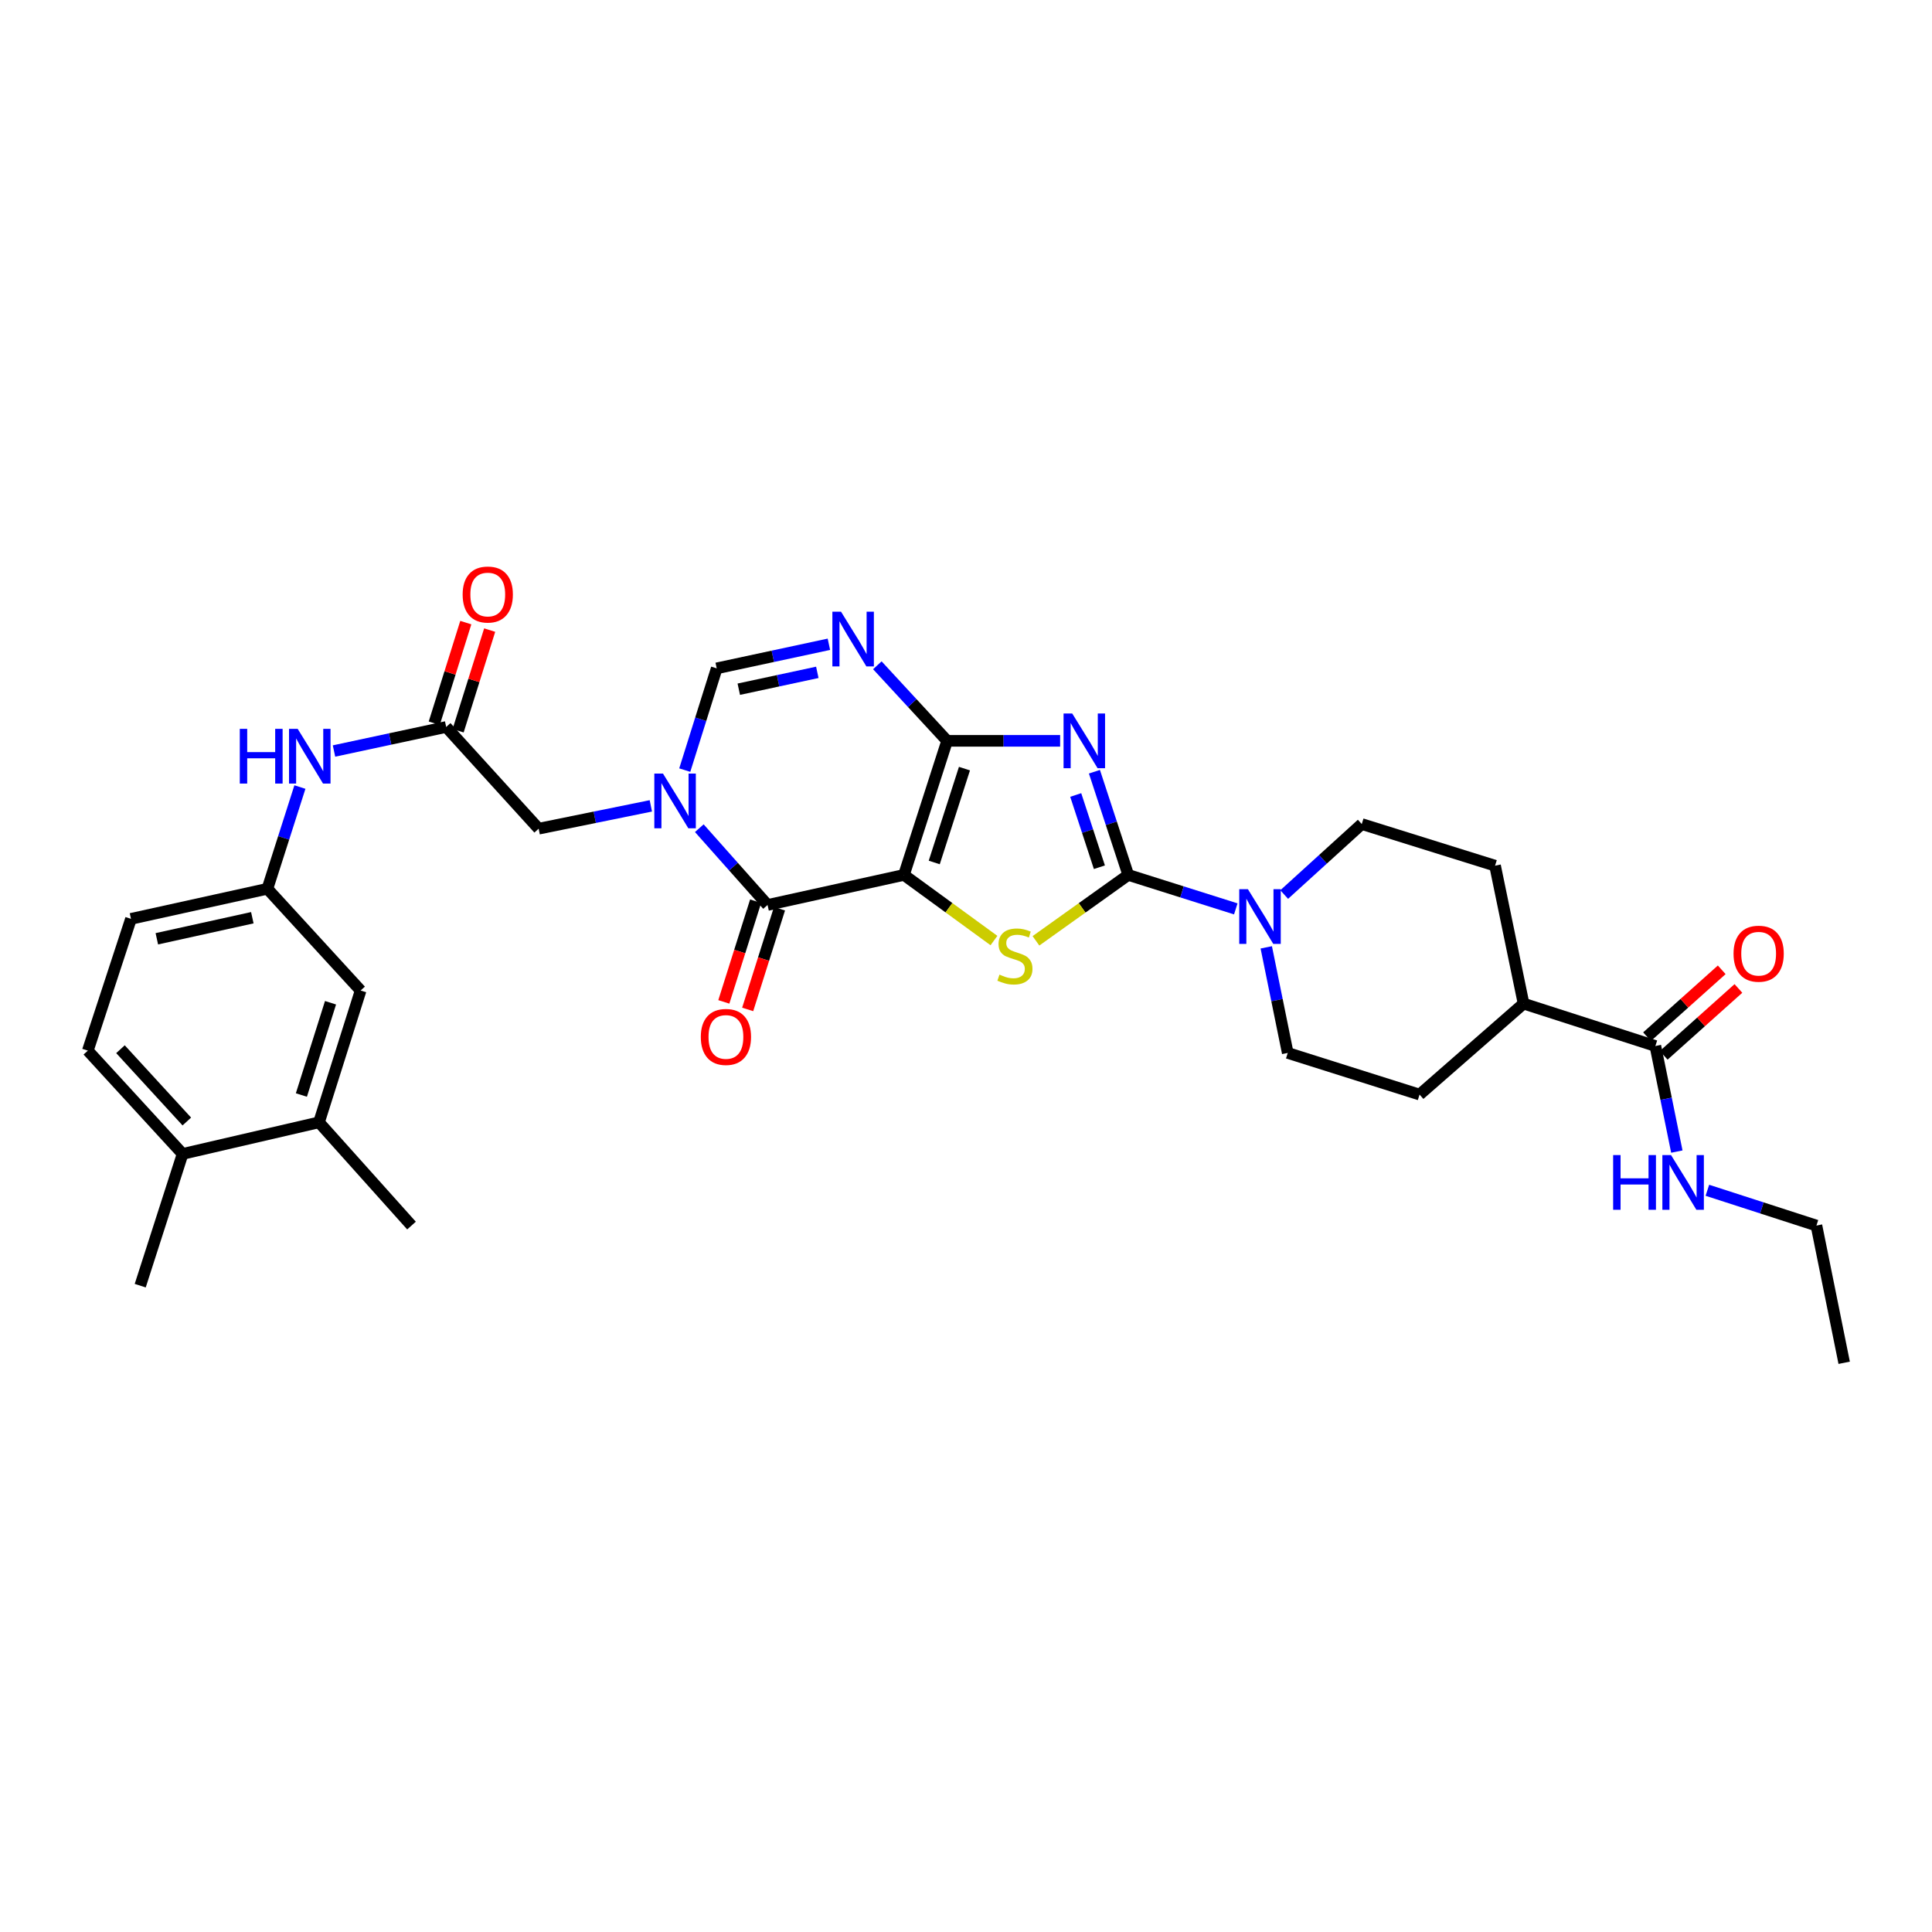 <?xml version='1.0' encoding='iso-8859-1'?>
<svg version='1.1' baseProfile='full'
              xmlns='http://www.w3.org/2000/svg'
                      xmlns:rdkit='http://www.rdkit.org/xml'
                      xmlns:xlink='http://www.w3.org/1999/xlink'
                  xml:space='preserve'
width='1000px' height='1000px' viewBox='0 0 1000 1000'>
<!-- END OF HEADER -->
<rect style='opacity:1.0;fill:#FFFFFF;stroke:none' width='1000' height='1000' x='0' y='0'> </rect>
<path class='bond-0' d='M 467.882,452.857 L 490.229,383.455' style='fill:none;fill-rule:evenodd;stroke:#000000;stroke-width:6px;stroke-linecap:butt;stroke-linejoin:miter;stroke-opacity:1' />
<path class='bond-0' d='M 483.562,446.416 L 499.205,397.834' style='fill:none;fill-rule:evenodd;stroke:#000000;stroke-width:6px;stroke-linecap:butt;stroke-linejoin:miter;stroke-opacity:1' />
<path class='bond-3' d='M 467.882,452.857 L 491.175,469.842' style='fill:none;fill-rule:evenodd;stroke:#000000;stroke-width:6px;stroke-linecap:butt;stroke-linejoin:miter;stroke-opacity:1' />
<path class='bond-3' d='M 491.175,469.842 L 514.469,486.828' style='fill:none;fill-rule:evenodd;stroke:#CCCC00;stroke-width:6px;stroke-linecap:butt;stroke-linejoin:miter;stroke-opacity:1' />
<path class='bond-4' d='M 467.882,452.857 L 397.286,468.412' style='fill:none;fill-rule:evenodd;stroke:#000000;stroke-width:6px;stroke-linecap:butt;stroke-linejoin:miter;stroke-opacity:1' />
<path class='bond-1' d='M 490.229,383.455 L 519.475,383.455' style='fill:none;fill-rule:evenodd;stroke:#000000;stroke-width:6px;stroke-linecap:butt;stroke-linejoin:miter;stroke-opacity:1' />
<path class='bond-1' d='M 519.475,383.455 L 548.721,383.455' style='fill:none;fill-rule:evenodd;stroke:#0000FF;stroke-width:6px;stroke-linecap:butt;stroke-linejoin:miter;stroke-opacity:1' />
<path class='bond-6' d='M 490.229,383.455 L 472.17,363.902' style='fill:none;fill-rule:evenodd;stroke:#000000;stroke-width:6px;stroke-linecap:butt;stroke-linejoin:miter;stroke-opacity:1' />
<path class='bond-6' d='M 472.17,363.902 L 454.11,344.349' style='fill:none;fill-rule:evenodd;stroke:#0000FF;stroke-width:6px;stroke-linecap:butt;stroke-linejoin:miter;stroke-opacity:1' />
<path class='bond-32' d='M 566.474,399.44 L 575.227,426.149' style='fill:none;fill-rule:evenodd;stroke:#0000FF;stroke-width:6px;stroke-linecap:butt;stroke-linejoin:miter;stroke-opacity:1' />
<path class='bond-32' d='M 575.227,426.149 L 583.979,452.857' style='fill:none;fill-rule:evenodd;stroke:#000000;stroke-width:6px;stroke-linecap:butt;stroke-linejoin:miter;stroke-opacity:1' />
<path class='bond-32' d='M 556.793,411.486 L 562.92,430.182' style='fill:none;fill-rule:evenodd;stroke:#0000FF;stroke-width:6px;stroke-linecap:butt;stroke-linejoin:miter;stroke-opacity:1' />
<path class='bond-32' d='M 562.92,430.182 L 569.046,448.877' style='fill:none;fill-rule:evenodd;stroke:#000000;stroke-width:6px;stroke-linecap:butt;stroke-linejoin:miter;stroke-opacity:1' />
<path class='bond-2' d='M 583.979,452.857 L 560.093,469.915' style='fill:none;fill-rule:evenodd;stroke:#000000;stroke-width:6px;stroke-linecap:butt;stroke-linejoin:miter;stroke-opacity:1' />
<path class='bond-2' d='M 560.093,469.915 L 536.208,486.974' style='fill:none;fill-rule:evenodd;stroke:#CCCC00;stroke-width:6px;stroke-linecap:butt;stroke-linejoin:miter;stroke-opacity:1' />
<path class='bond-8' d='M 583.979,452.857 L 611.812,461.646' style='fill:none;fill-rule:evenodd;stroke:#000000;stroke-width:6px;stroke-linecap:butt;stroke-linejoin:miter;stroke-opacity:1' />
<path class='bond-8' d='M 611.812,461.646 L 639.644,470.435' style='fill:none;fill-rule:evenodd;stroke:#0000FF;stroke-width:6px;stroke-linecap:butt;stroke-linejoin:miter;stroke-opacity:1' />
<path class='bond-5' d='M 397.286,468.412 L 379.622,448.543' style='fill:none;fill-rule:evenodd;stroke:#000000;stroke-width:6px;stroke-linecap:butt;stroke-linejoin:miter;stroke-opacity:1' />
<path class='bond-5' d='M 379.622,448.543 L 361.959,428.673' style='fill:none;fill-rule:evenodd;stroke:#0000FF;stroke-width:6px;stroke-linecap:butt;stroke-linejoin:miter;stroke-opacity:1' />
<path class='bond-13' d='M 391.111,466.462 L 382.88,492.518' style='fill:none;fill-rule:evenodd;stroke:#000000;stroke-width:6px;stroke-linecap:butt;stroke-linejoin:miter;stroke-opacity:1' />
<path class='bond-13' d='M 382.88,492.518 L 374.65,518.575' style='fill:none;fill-rule:evenodd;stroke:#FF0000;stroke-width:6px;stroke-linecap:butt;stroke-linejoin:miter;stroke-opacity:1' />
<path class='bond-13' d='M 403.46,470.362 L 395.23,496.419' style='fill:none;fill-rule:evenodd;stroke:#000000;stroke-width:6px;stroke-linecap:butt;stroke-linejoin:miter;stroke-opacity:1' />
<path class='bond-13' d='M 395.23,496.419 L 387,522.476' style='fill:none;fill-rule:evenodd;stroke:#FF0000;stroke-width:6px;stroke-linecap:butt;stroke-linejoin:miter;stroke-opacity:1' />
<path class='bond-7' d='M 354.429,398.607 L 362.698,372.274' style='fill:none;fill-rule:evenodd;stroke:#0000FF;stroke-width:6px;stroke-linecap:butt;stroke-linejoin:miter;stroke-opacity:1' />
<path class='bond-7' d='M 362.698,372.274 L 370.967,345.94' style='fill:none;fill-rule:evenodd;stroke:#000000;stroke-width:6px;stroke-linecap:butt;stroke-linejoin:miter;stroke-opacity:1' />
<path class='bond-10' d='M 336.876,417.116 L 307.842,423.021' style='fill:none;fill-rule:evenodd;stroke:#0000FF;stroke-width:6px;stroke-linecap:butt;stroke-linejoin:miter;stroke-opacity:1' />
<path class='bond-10' d='M 307.842,423.021 L 278.807,428.926' style='fill:none;fill-rule:evenodd;stroke:#000000;stroke-width:6px;stroke-linecap:butt;stroke-linejoin:miter;stroke-opacity:1' />
<path class='bond-33' d='M 429.032,333.474 L 399.999,339.707' style='fill:none;fill-rule:evenodd;stroke:#0000FF;stroke-width:6px;stroke-linecap:butt;stroke-linejoin:miter;stroke-opacity:1' />
<path class='bond-33' d='M 399.999,339.707 L 370.967,345.94' style='fill:none;fill-rule:evenodd;stroke:#000000;stroke-width:6px;stroke-linecap:butt;stroke-linejoin:miter;stroke-opacity:1' />
<path class='bond-33' d='M 423.041,348.006 L 402.718,352.37' style='fill:none;fill-rule:evenodd;stroke:#0000FF;stroke-width:6px;stroke-linecap:butt;stroke-linejoin:miter;stroke-opacity:1' />
<path class='bond-33' d='M 402.718,352.37 L 382.395,356.733' style='fill:none;fill-rule:evenodd;stroke:#000000;stroke-width:6px;stroke-linecap:butt;stroke-linejoin:miter;stroke-opacity:1' />
<path class='bond-15' d='M 664.692,463.014 L 684.769,444.769' style='fill:none;fill-rule:evenodd;stroke:#0000FF;stroke-width:6px;stroke-linecap:butt;stroke-linejoin:miter;stroke-opacity:1' />
<path class='bond-15' d='M 684.769,444.769 L 704.846,426.523' style='fill:none;fill-rule:evenodd;stroke:#000000;stroke-width:6px;stroke-linecap:butt;stroke-linejoin:miter;stroke-opacity:1' />
<path class='bond-16' d='M 655.419,490.352 L 660.976,517.677' style='fill:none;fill-rule:evenodd;stroke:#0000FF;stroke-width:6px;stroke-linecap:butt;stroke-linejoin:miter;stroke-opacity:1' />
<path class='bond-16' d='M 660.976,517.677 L 666.533,545.002' style='fill:none;fill-rule:evenodd;stroke:#000000;stroke-width:6px;stroke-linecap:butt;stroke-linejoin:miter;stroke-opacity:1' />
<path class='bond-9' d='M 230.946,376.281 L 278.807,428.926' style='fill:none;fill-rule:evenodd;stroke:#000000;stroke-width:6px;stroke-linecap:butt;stroke-linejoin:miter;stroke-opacity:1' />
<path class='bond-12' d='M 230.946,376.281 L 201.914,382.503' style='fill:none;fill-rule:evenodd;stroke:#000000;stroke-width:6px;stroke-linecap:butt;stroke-linejoin:miter;stroke-opacity:1' />
<path class='bond-12' d='M 201.914,382.503 L 172.881,388.724' style='fill:none;fill-rule:evenodd;stroke:#0000FF;stroke-width:6px;stroke-linecap:butt;stroke-linejoin:miter;stroke-opacity:1' />
<path class='bond-21' d='M 237.125,378.218 L 245.29,352.178' style='fill:none;fill-rule:evenodd;stroke:#000000;stroke-width:6px;stroke-linecap:butt;stroke-linejoin:miter;stroke-opacity:1' />
<path class='bond-21' d='M 245.29,352.178 L 253.454,326.137' style='fill:none;fill-rule:evenodd;stroke:#FF0000;stroke-width:6px;stroke-linecap:butt;stroke-linejoin:miter;stroke-opacity:1' />
<path class='bond-21' d='M 224.768,374.344 L 232.932,348.304' style='fill:none;fill-rule:evenodd;stroke:#000000;stroke-width:6px;stroke-linecap:butt;stroke-linejoin:miter;stroke-opacity:1' />
<path class='bond-21' d='M 232.932,348.304 L 241.096,322.263' style='fill:none;fill-rule:evenodd;stroke:#FF0000;stroke-width:6px;stroke-linecap:butt;stroke-linejoin:miter;stroke-opacity:1' />
<path class='bond-11' d='M 856.817,541.412 L 788.595,519.467' style='fill:none;fill-rule:evenodd;stroke:#000000;stroke-width:6px;stroke-linecap:butt;stroke-linejoin:miter;stroke-opacity:1' />
<path class='bond-22' d='M 861.136,546.236 L 880.468,528.928' style='fill:none;fill-rule:evenodd;stroke:#000000;stroke-width:6px;stroke-linecap:butt;stroke-linejoin:miter;stroke-opacity:1' />
<path class='bond-22' d='M 880.468,528.928 L 899.801,511.62' style='fill:none;fill-rule:evenodd;stroke:#FF0000;stroke-width:6px;stroke-linecap:butt;stroke-linejoin:miter;stroke-opacity:1' />
<path class='bond-22' d='M 852.498,536.587 L 871.83,519.279' style='fill:none;fill-rule:evenodd;stroke:#000000;stroke-width:6px;stroke-linecap:butt;stroke-linejoin:miter;stroke-opacity:1' />
<path class='bond-22' d='M 871.83,519.279 L 891.162,501.971' style='fill:none;fill-rule:evenodd;stroke:#FF0000;stroke-width:6px;stroke-linecap:butt;stroke-linejoin:miter;stroke-opacity:1' />
<path class='bond-25' d='M 856.817,541.412 L 862.374,568.736' style='fill:none;fill-rule:evenodd;stroke:#000000;stroke-width:6px;stroke-linecap:butt;stroke-linejoin:miter;stroke-opacity:1' />
<path class='bond-25' d='M 862.374,568.736 L 867.932,596.061' style='fill:none;fill-rule:evenodd;stroke:#0000FF;stroke-width:6px;stroke-linecap:butt;stroke-linejoin:miter;stroke-opacity:1' />
<path class='bond-18' d='M 155.235,407.373 L 146.82,433.702' style='fill:none;fill-rule:evenodd;stroke:#0000FF;stroke-width:6px;stroke-linecap:butt;stroke-linejoin:miter;stroke-opacity:1' />
<path class='bond-18' d='M 146.82,433.702 L 138.406,460.03' style='fill:none;fill-rule:evenodd;stroke:#000000;stroke-width:6px;stroke-linecap:butt;stroke-linejoin:miter;stroke-opacity:1' />
<path class='bond-14' d='M 165.113,580.912 L 186.662,512.69' style='fill:none;fill-rule:evenodd;stroke:#000000;stroke-width:6px;stroke-linecap:butt;stroke-linejoin:miter;stroke-opacity:1' />
<path class='bond-14' d='M 155.996,566.778 L 171.08,519.022' style='fill:none;fill-rule:evenodd;stroke:#000000;stroke-width:6px;stroke-linecap:butt;stroke-linejoin:miter;stroke-opacity:1' />
<path class='bond-28' d='M 165.113,580.912 L 212.995,634.348' style='fill:none;fill-rule:evenodd;stroke:#000000;stroke-width:6px;stroke-linecap:butt;stroke-linejoin:miter;stroke-opacity:1' />
<path class='bond-35' d='M 165.113,580.912 L 94.517,597.266' style='fill:none;fill-rule:evenodd;stroke:#000000;stroke-width:6px;stroke-linecap:butt;stroke-linejoin:miter;stroke-opacity:1' />
<path class='bond-23' d='M 704.846,426.523 L 773.838,448.072' style='fill:none;fill-rule:evenodd;stroke:#000000;stroke-width:6px;stroke-linecap:butt;stroke-linejoin:miter;stroke-opacity:1' />
<path class='bond-24' d='M 666.533,545.002 L 734.763,566.551' style='fill:none;fill-rule:evenodd;stroke:#000000;stroke-width:6px;stroke-linecap:butt;stroke-linejoin:miter;stroke-opacity:1' />
<path class='bond-17' d='M 788.595,519.467 L 734.763,566.551' style='fill:none;fill-rule:evenodd;stroke:#000000;stroke-width:6px;stroke-linecap:butt;stroke-linejoin:miter;stroke-opacity:1' />
<path class='bond-34' d='M 788.595,519.467 L 773.838,448.072' style='fill:none;fill-rule:evenodd;stroke:#000000;stroke-width:6px;stroke-linecap:butt;stroke-linejoin:miter;stroke-opacity:1' />
<path class='bond-19' d='M 138.406,460.03 L 186.662,512.69' style='fill:none;fill-rule:evenodd;stroke:#000000;stroke-width:6px;stroke-linecap:butt;stroke-linejoin:miter;stroke-opacity:1' />
<path class='bond-27' d='M 138.406,460.03 L 67.795,475.6' style='fill:none;fill-rule:evenodd;stroke:#000000;stroke-width:6px;stroke-linecap:butt;stroke-linejoin:miter;stroke-opacity:1' />
<path class='bond-27' d='M 130.603,475.012 L 81.175,485.911' style='fill:none;fill-rule:evenodd;stroke:#000000;stroke-width:6px;stroke-linecap:butt;stroke-linejoin:miter;stroke-opacity:1' />
<path class='bond-20' d='M 94.517,597.266 L 45.455,543.807' style='fill:none;fill-rule:evenodd;stroke:#000000;stroke-width:6px;stroke-linecap:butt;stroke-linejoin:miter;stroke-opacity:1' />
<path class='bond-20' d='M 96.699,580.49 L 62.355,543.069' style='fill:none;fill-rule:evenodd;stroke:#000000;stroke-width:6px;stroke-linecap:butt;stroke-linejoin:miter;stroke-opacity:1' />
<path class='bond-29' d='M 94.517,597.266 L 72.579,665.459' style='fill:none;fill-rule:evenodd;stroke:#000000;stroke-width:6px;stroke-linecap:butt;stroke-linejoin:miter;stroke-opacity:1' />
<path class='bond-30' d='M 883.731,616.084 L 911.958,625.216' style='fill:none;fill-rule:evenodd;stroke:#0000FF;stroke-width:6px;stroke-linecap:butt;stroke-linejoin:miter;stroke-opacity:1' />
<path class='bond-30' d='M 911.958,625.216 L 940.184,634.348' style='fill:none;fill-rule:evenodd;stroke:#000000;stroke-width:6px;stroke-linecap:butt;stroke-linejoin:miter;stroke-opacity:1' />
<path class='bond-26' d='M 45.455,543.807 L 67.795,475.6' style='fill:none;fill-rule:evenodd;stroke:#000000;stroke-width:6px;stroke-linecap:butt;stroke-linejoin:miter;stroke-opacity:1' />
<path class='bond-31' d='M 940.184,634.348 L 954.545,705.376' style='fill:none;fill-rule:evenodd;stroke:#000000;stroke-width:6px;stroke-linecap:butt;stroke-linejoin:miter;stroke-opacity:1' />
<path  class='atom-2' d='M 554.976 369.295
L 564.256 384.295
Q 565.176 385.775, 566.656 388.455
Q 568.136 391.135, 568.216 391.295
L 568.216 369.295
L 571.976 369.295
L 571.976 397.615
L 568.096 397.615
L 558.136 381.215
Q 556.976 379.295, 555.736 377.095
Q 554.536 374.895, 554.176 374.215
L 554.176 397.615
L 550.496 397.615
L 550.496 369.295
L 554.976 369.295
' fill='#0000FF'/>
<path  class='atom-4' d='M 517.326 504.465
Q 517.646 504.585, 518.966 505.145
Q 520.286 505.705, 521.726 506.065
Q 523.206 506.385, 524.646 506.385
Q 527.326 506.385, 528.886 505.105
Q 530.446 503.785, 530.446 501.505
Q 530.446 499.945, 529.646 498.985
Q 528.886 498.025, 527.686 497.505
Q 526.486 496.985, 524.486 496.385
Q 521.966 495.625, 520.446 494.905
Q 518.966 494.185, 517.886 492.665
Q 516.846 491.145, 516.846 488.585
Q 516.846 485.025, 519.246 482.825
Q 521.686 480.625, 526.486 480.625
Q 529.766 480.625, 533.486 482.185
L 532.566 485.265
Q 529.166 483.865, 526.606 483.865
Q 523.846 483.865, 522.326 485.025
Q 520.806 486.145, 520.846 488.105
Q 520.846 489.625, 521.606 490.545
Q 522.406 491.465, 523.526 491.985
Q 524.686 492.505, 526.606 493.105
Q 529.166 493.905, 530.686 494.705
Q 532.206 495.505, 533.286 497.145
Q 534.406 498.745, 534.406 501.505
Q 534.406 505.425, 531.766 507.545
Q 529.166 509.625, 524.806 509.625
Q 522.286 509.625, 520.366 509.065
Q 518.486 508.545, 516.246 507.625
L 517.326 504.465
' fill='#CCCC00'/>
<path  class='atom-6' d='M 343.158 400.405
L 352.438 415.405
Q 353.358 416.885, 354.838 419.565
Q 356.318 422.245, 356.398 422.405
L 356.398 400.405
L 360.158 400.405
L 360.158 428.725
L 356.278 428.725
L 346.318 412.325
Q 345.158 410.405, 343.918 408.205
Q 342.718 406.005, 342.358 405.325
L 342.358 428.725
L 338.678 428.725
L 338.678 400.405
L 343.158 400.405
' fill='#0000FF'/>
<path  class='atom-7' d='M 435.317 316.621
L 444.597 331.621
Q 445.517 333.101, 446.997 335.781
Q 448.477 338.461, 448.557 338.621
L 448.557 316.621
L 452.317 316.621
L 452.317 344.941
L 448.437 344.941
L 438.477 328.541
Q 437.317 326.621, 436.077 324.421
Q 434.877 322.221, 434.517 321.541
L 434.517 344.941
L 430.837 344.941
L 430.837 316.621
L 435.317 316.621
' fill='#0000FF'/>
<path  class='atom-9' d='M 645.912 460.231
L 655.192 475.231
Q 656.112 476.711, 657.592 479.391
Q 659.072 482.071, 659.152 482.231
L 659.152 460.231
L 662.912 460.231
L 662.912 488.551
L 659.032 488.551
L 649.072 472.151
Q 647.912 470.231, 646.672 468.031
Q 645.472 465.831, 645.112 465.151
L 645.112 488.551
L 641.432 488.551
L 641.432 460.231
L 645.912 460.231
' fill='#0000FF'/>
<path  class='atom-13' d='M 124.116 377.252
L 127.956 377.252
L 127.956 389.292
L 142.436 389.292
L 142.436 377.252
L 146.276 377.252
L 146.276 405.572
L 142.436 405.572
L 142.436 392.492
L 127.956 392.492
L 127.956 405.572
L 124.116 405.572
L 124.116 377.252
' fill='#0000FF'/>
<path  class='atom-13' d='M 154.076 377.252
L 163.356 392.252
Q 164.276 393.732, 165.756 396.412
Q 167.236 399.092, 167.316 399.252
L 167.316 377.252
L 171.076 377.252
L 171.076 405.572
L 167.196 405.572
L 157.236 389.172
Q 156.076 387.252, 154.836 385.052
Q 153.636 382.852, 153.276 382.172
L 153.276 405.572
L 149.596 405.572
L 149.596 377.252
L 154.076 377.252
' fill='#0000FF'/>
<path  class='atom-14' d='M 362.737 536.714
Q 362.737 529.914, 366.097 526.114
Q 369.457 522.314, 375.737 522.314
Q 382.017 522.314, 385.377 526.114
Q 388.737 529.914, 388.737 536.714
Q 388.737 543.594, 385.337 547.514
Q 381.937 551.394, 375.737 551.394
Q 369.497 551.394, 366.097 547.514
Q 362.737 543.634, 362.737 536.714
M 375.737 548.194
Q 380.057 548.194, 382.377 545.314
Q 384.737 542.394, 384.737 536.714
Q 384.737 531.154, 382.377 528.354
Q 380.057 525.514, 375.737 525.514
Q 371.417 525.514, 369.057 528.314
Q 366.737 531.114, 366.737 536.714
Q 366.737 542.434, 369.057 545.314
Q 371.417 548.194, 375.737 548.194
' fill='#FF0000'/>
<path  class='atom-22' d='M 239.466 307.722
Q 239.466 300.922, 242.826 297.122
Q 246.186 293.322, 252.466 293.322
Q 258.746 293.322, 262.106 297.122
Q 265.466 300.922, 265.466 307.722
Q 265.466 314.602, 262.066 318.522
Q 258.666 322.402, 252.466 322.402
Q 246.226 322.402, 242.826 318.522
Q 239.466 314.642, 239.466 307.722
M 252.466 319.202
Q 256.786 319.202, 259.106 316.322
Q 261.466 313.402, 261.466 307.722
Q 261.466 302.162, 259.106 299.362
Q 256.786 296.522, 252.466 296.522
Q 248.146 296.522, 245.786 299.322
Q 243.466 302.122, 243.466 307.722
Q 243.466 313.442, 245.786 316.322
Q 248.146 319.202, 252.466 319.202
' fill='#FF0000'/>
<path  class='atom-23' d='M 897.275 493.631
Q 897.275 486.831, 900.635 483.031
Q 903.995 479.231, 910.275 479.231
Q 916.555 479.231, 919.915 483.031
Q 923.275 486.831, 923.275 493.631
Q 923.275 500.511, 919.875 504.431
Q 916.475 508.311, 910.275 508.311
Q 904.035 508.311, 900.635 504.431
Q 897.275 500.551, 897.275 493.631
M 910.275 505.111
Q 914.595 505.111, 916.915 502.231
Q 919.275 499.311, 919.275 493.631
Q 919.275 488.071, 916.915 485.271
Q 914.595 482.431, 910.275 482.431
Q 905.955 482.431, 903.595 485.231
Q 901.275 488.031, 901.275 493.631
Q 901.275 499.351, 903.595 502.231
Q 905.955 505.111, 910.275 505.111
' fill='#FF0000'/>
<path  class='atom-26' d='M 834.958 597.862
L 838.798 597.862
L 838.798 609.902
L 853.278 609.902
L 853.278 597.862
L 857.118 597.862
L 857.118 626.182
L 853.278 626.182
L 853.278 613.102
L 838.798 613.102
L 838.798 626.182
L 834.958 626.182
L 834.958 597.862
' fill='#0000FF'/>
<path  class='atom-26' d='M 864.918 597.862
L 874.198 612.862
Q 875.118 614.342, 876.598 617.022
Q 878.078 619.702, 878.158 619.862
L 878.158 597.862
L 881.918 597.862
L 881.918 626.182
L 878.038 626.182
L 868.078 609.782
Q 866.918 607.862, 865.678 605.662
Q 864.478 603.462, 864.118 602.782
L 864.118 626.182
L 860.438 626.182
L 860.438 597.862
L 864.918 597.862
' fill='#0000FF'/>
</svg>
